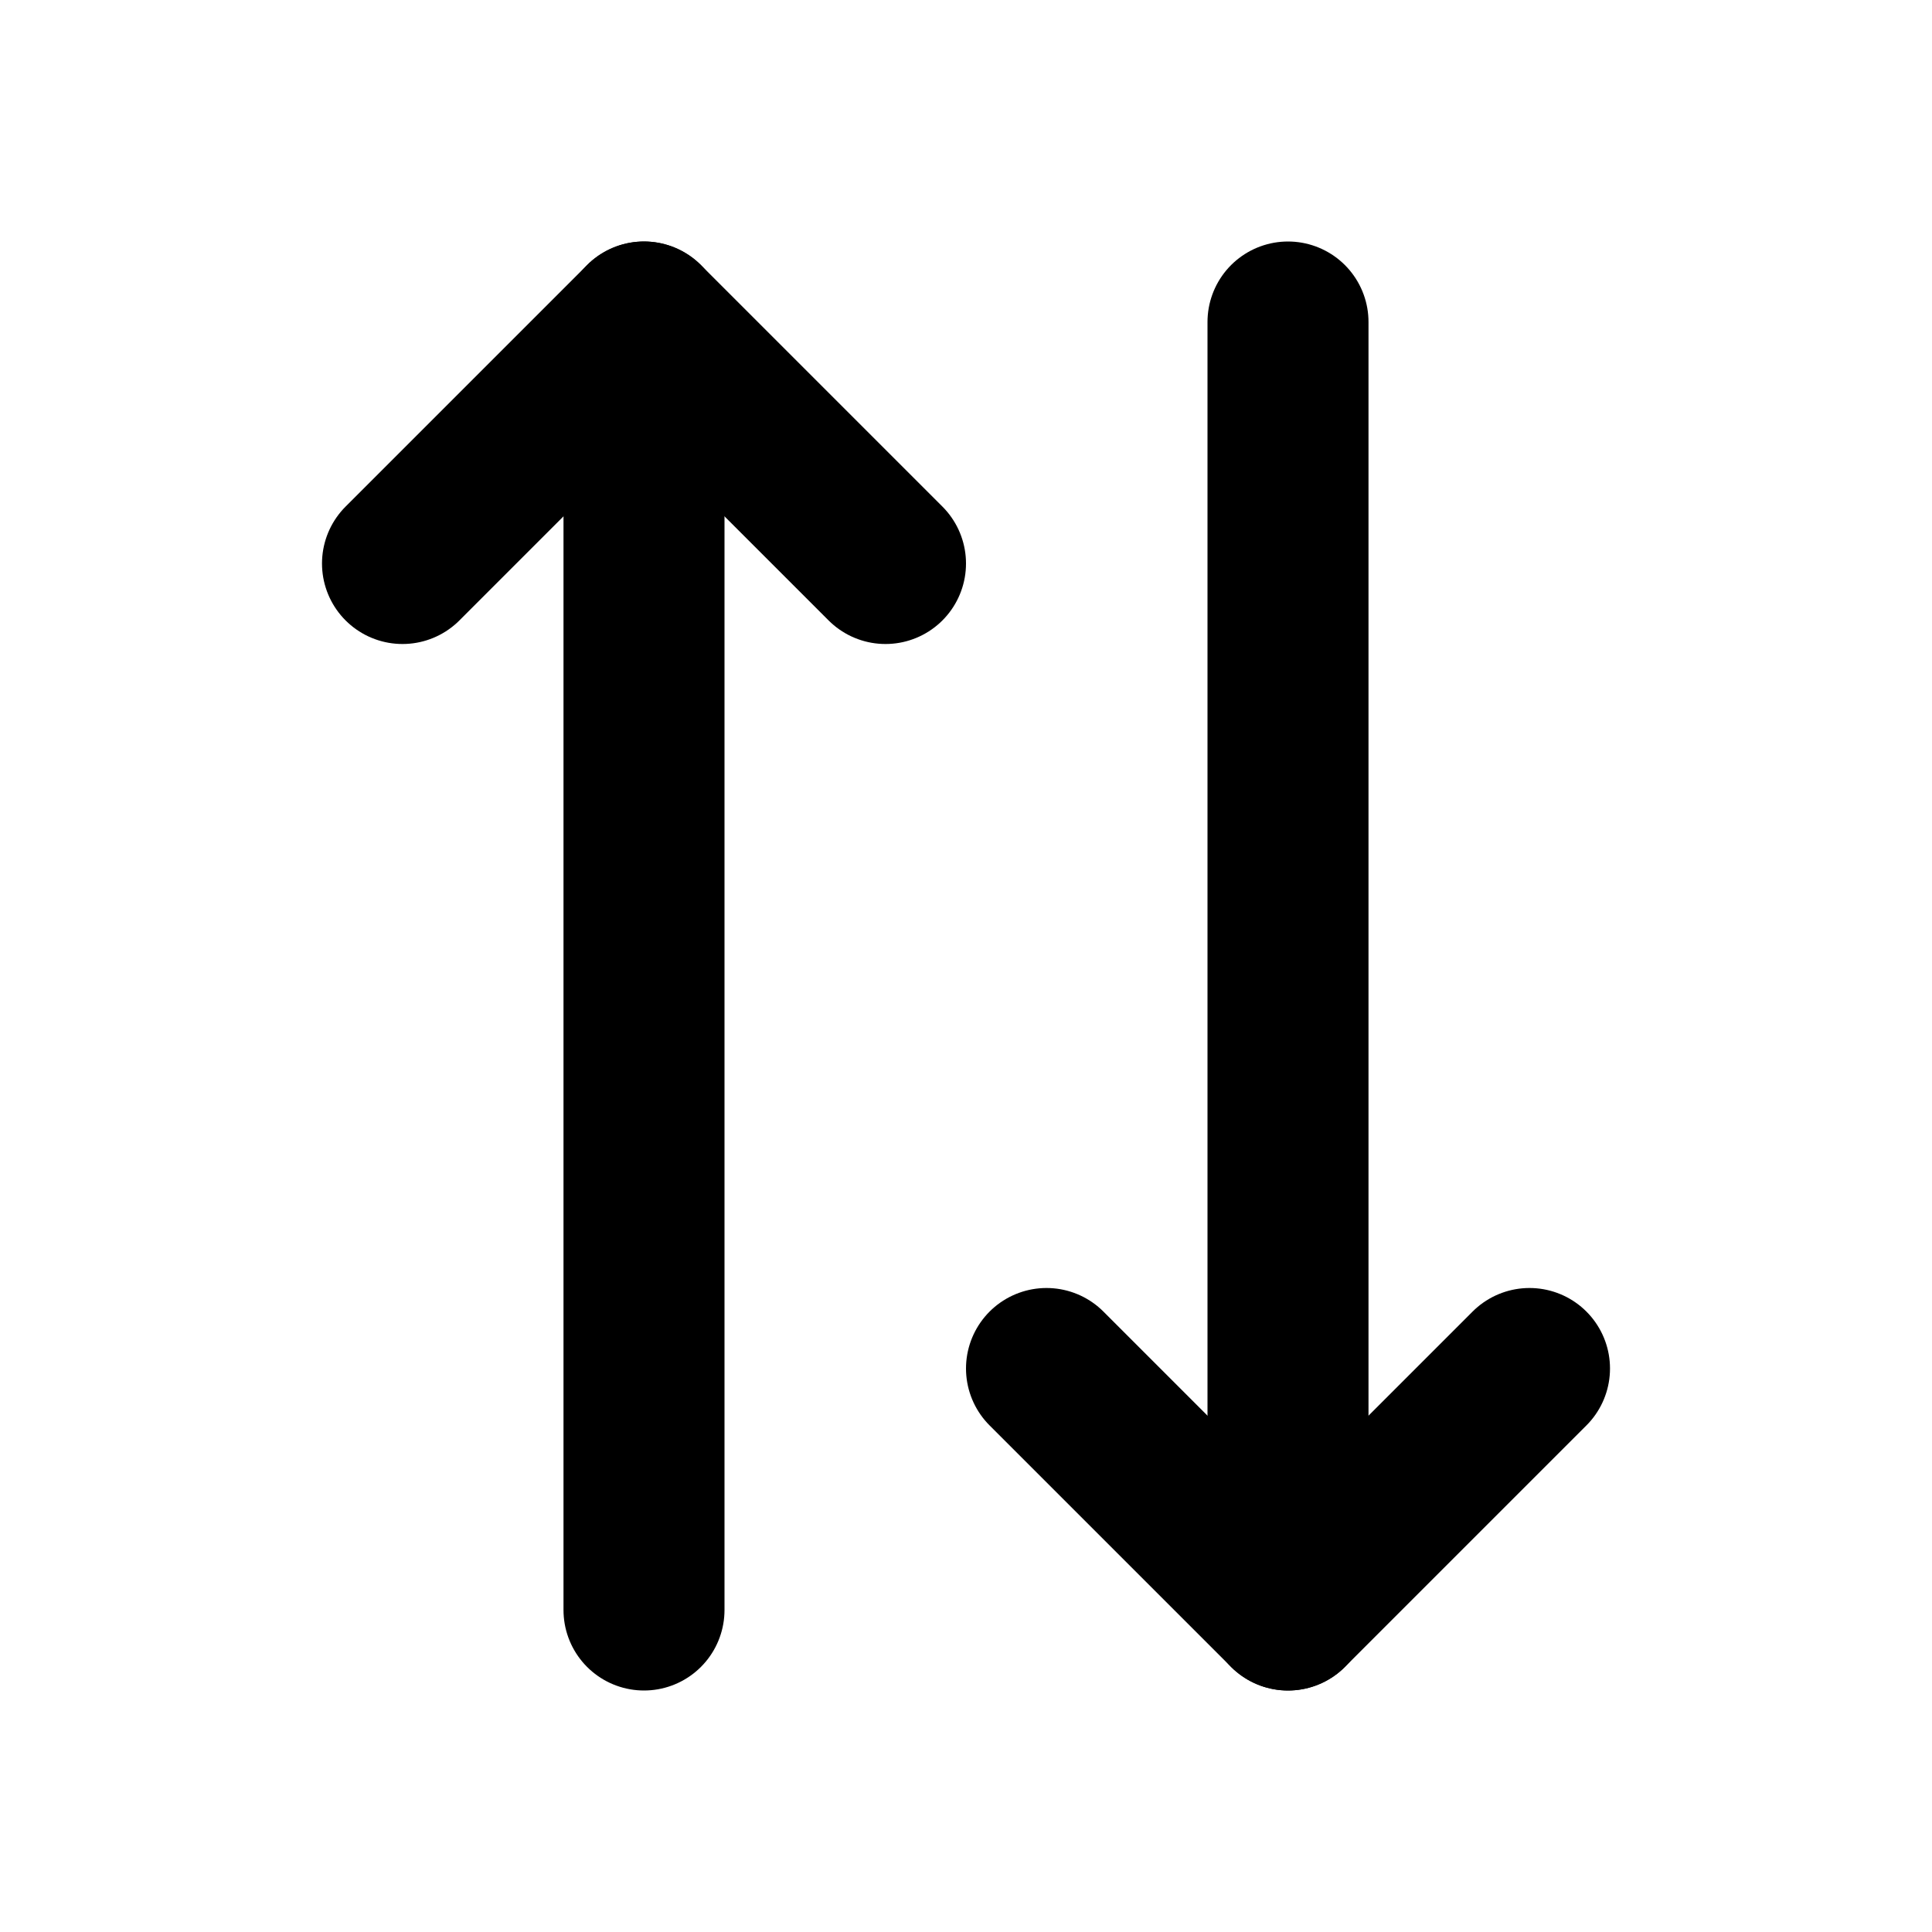 <?xml version="1.0" encoding="utf-8"?>
<svg fill="#000000" width="800px" height="800px" viewBox="0 0 24 24" id="up-down-arrow" data-name="Flat Line" xmlns="http://www.w3.org/2000/svg" class="icon flat-line"><polyline id="primary" points="11 7 8 4 5 7" style="fill: none; stroke: rgb(0, 0, 0); stroke-linecap: round; stroke-linejoin: round; stroke-width: 2;"></polyline><polyline id="primary-2" data-name="primary" points="13 17 16 20 19 17" style="fill: none; stroke: rgb(0, 0, 0); stroke-linecap: round; stroke-linejoin: round; stroke-width: 2;"></polyline><path id="primary-3" data-name="primary" d="M8,20V4m8,0V20" style="fill: none; stroke: rgb(0, 0, 0); stroke-linecap: round; stroke-linejoin: round; stroke-width: 2;"></path></svg>